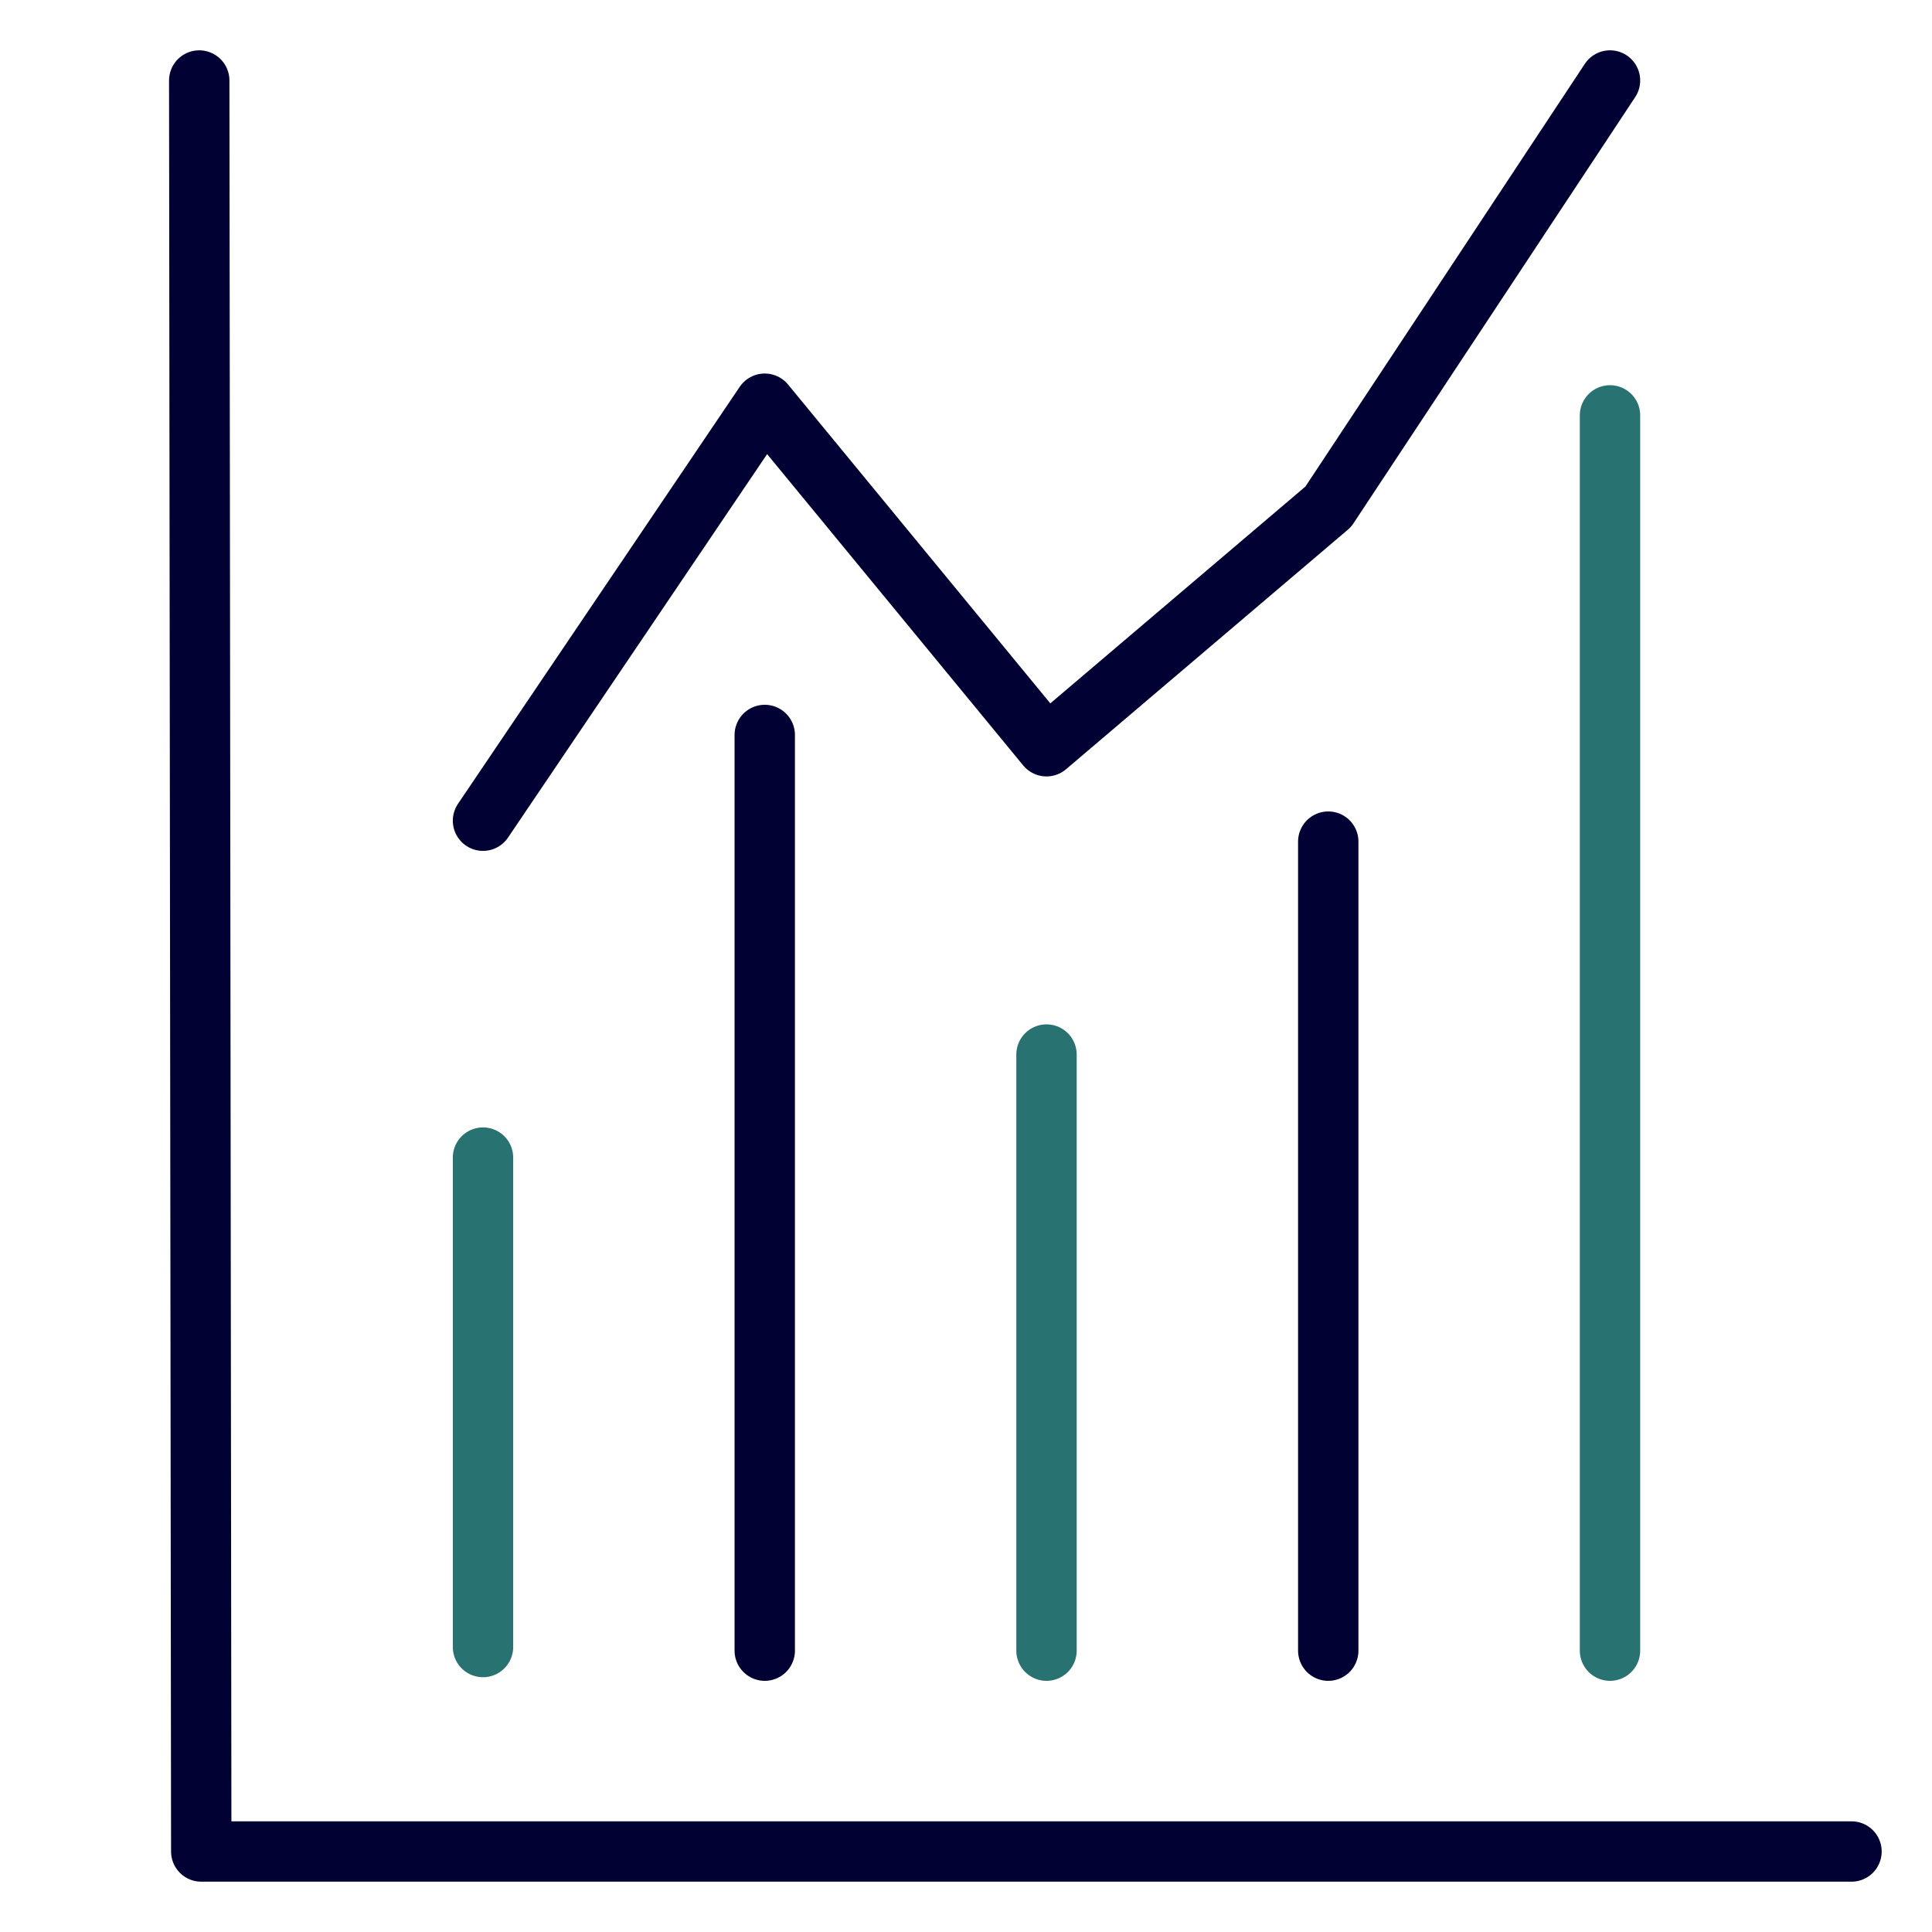 <?xml version="1.0" encoding="UTF-8"?>
<svg id="_4_Investor_Relations" data-name="4_Investor Relations" xmlns="http://www.w3.org/2000/svg" viewBox="0 0 48 48">
  <defs>
    <style>
      .cls-1 {
        stroke: #287271;
      }

      .cls-1, .cls-2 {
        fill: none;
        stroke-linecap: round;
        stroke-linejoin: round;
        stroke-width: 1.5px;
      }

      .cls-2 {
        stroke: #010233;
      }
    </style>
  </defs>
  <g id="Investor_Relations_Stock_Info" data-name="Investor Relations_Stock Info">
    <polyline class="cls-2" points="4.95 2 5 46 46 46"/>
    <line class="cls-1" x1="12" y1="28.76" x2="12" y2="40.92"/>
    <line class="cls-2" x1="19" y1="18.26" x2="19" y2="41.01"/>
    <line class="cls-1" x1="26" y1="26.2" x2="26" y2="41.01"/>
    <line class="cls-2" x1="33" y1="20.91" x2="33" y2="41.01"/>
    <line class="cls-1" x1="40" y1="10.32" x2="40" y2="41.01"/>
    <polyline class="cls-2" points="12 20.39 19 10.03 26 18.54 33 12.59 40 2"/>
  </g>
</svg>